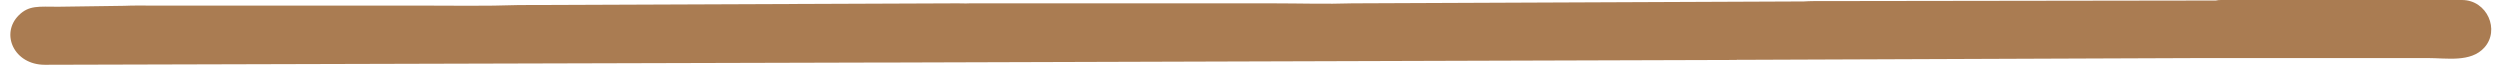 <?xml version="1.0" encoding="UTF-8" standalone="no"?><svg xmlns="http://www.w3.org/2000/svg" xmlns:xlink="http://www.w3.org/1999/xlink" clip-rule="evenodd" fill="#000000" fill-rule="evenodd" height="11.3" image-rendering="optimizeQuality" preserveAspectRatio="xMidYMid meet" shape-rendering="geometricPrecision" text-rendering="geometricPrecision" version="1" viewBox="-1.8 -0.0 434.6 11.3" width="434.6" zoomAndPan="magnify"><g id="change1_1"><path d="M164.76 0.58l-76.42 0.3c-5.75,0.2 -11.57,0.09 -17.33,0.09l-46.58 0c-1.54,0 -3.08,-0.03 -4.6,0.04l-11.52 0.16c-3.35,0 -5.06,-0.29 -6.85,1.49 -3.22,3.2 -0.85,8.6 4.53,8.6l144.4 -0.39c0.78,0 1.56,0.01 2.34,0l147.27 -0.45c0.48,-0.04 -0.01,-0.05 0.44,-0.02l80.93 -0.31c12.94,0 25.88,0 38.82,0 3.43,0 7.48,0.78 9.85,-1.78 2.82,-3.05 0.53,-8.31 -3.84,-8.31l-41.92 0c-0.85,0 -0.55,0.13 -1.3,0.09l-69.75 0.1c-0.5,0 -0.97,0.04 -1.43,0.06l-78.52 0.33c-4.49,0.15 -9.27,0 -13.79,0l-51.63 0c-0.57,0 -1.18,-0.02 -1.74,0.02l-1.36 -0.02z" fill="#aa7c52"/></g></svg>